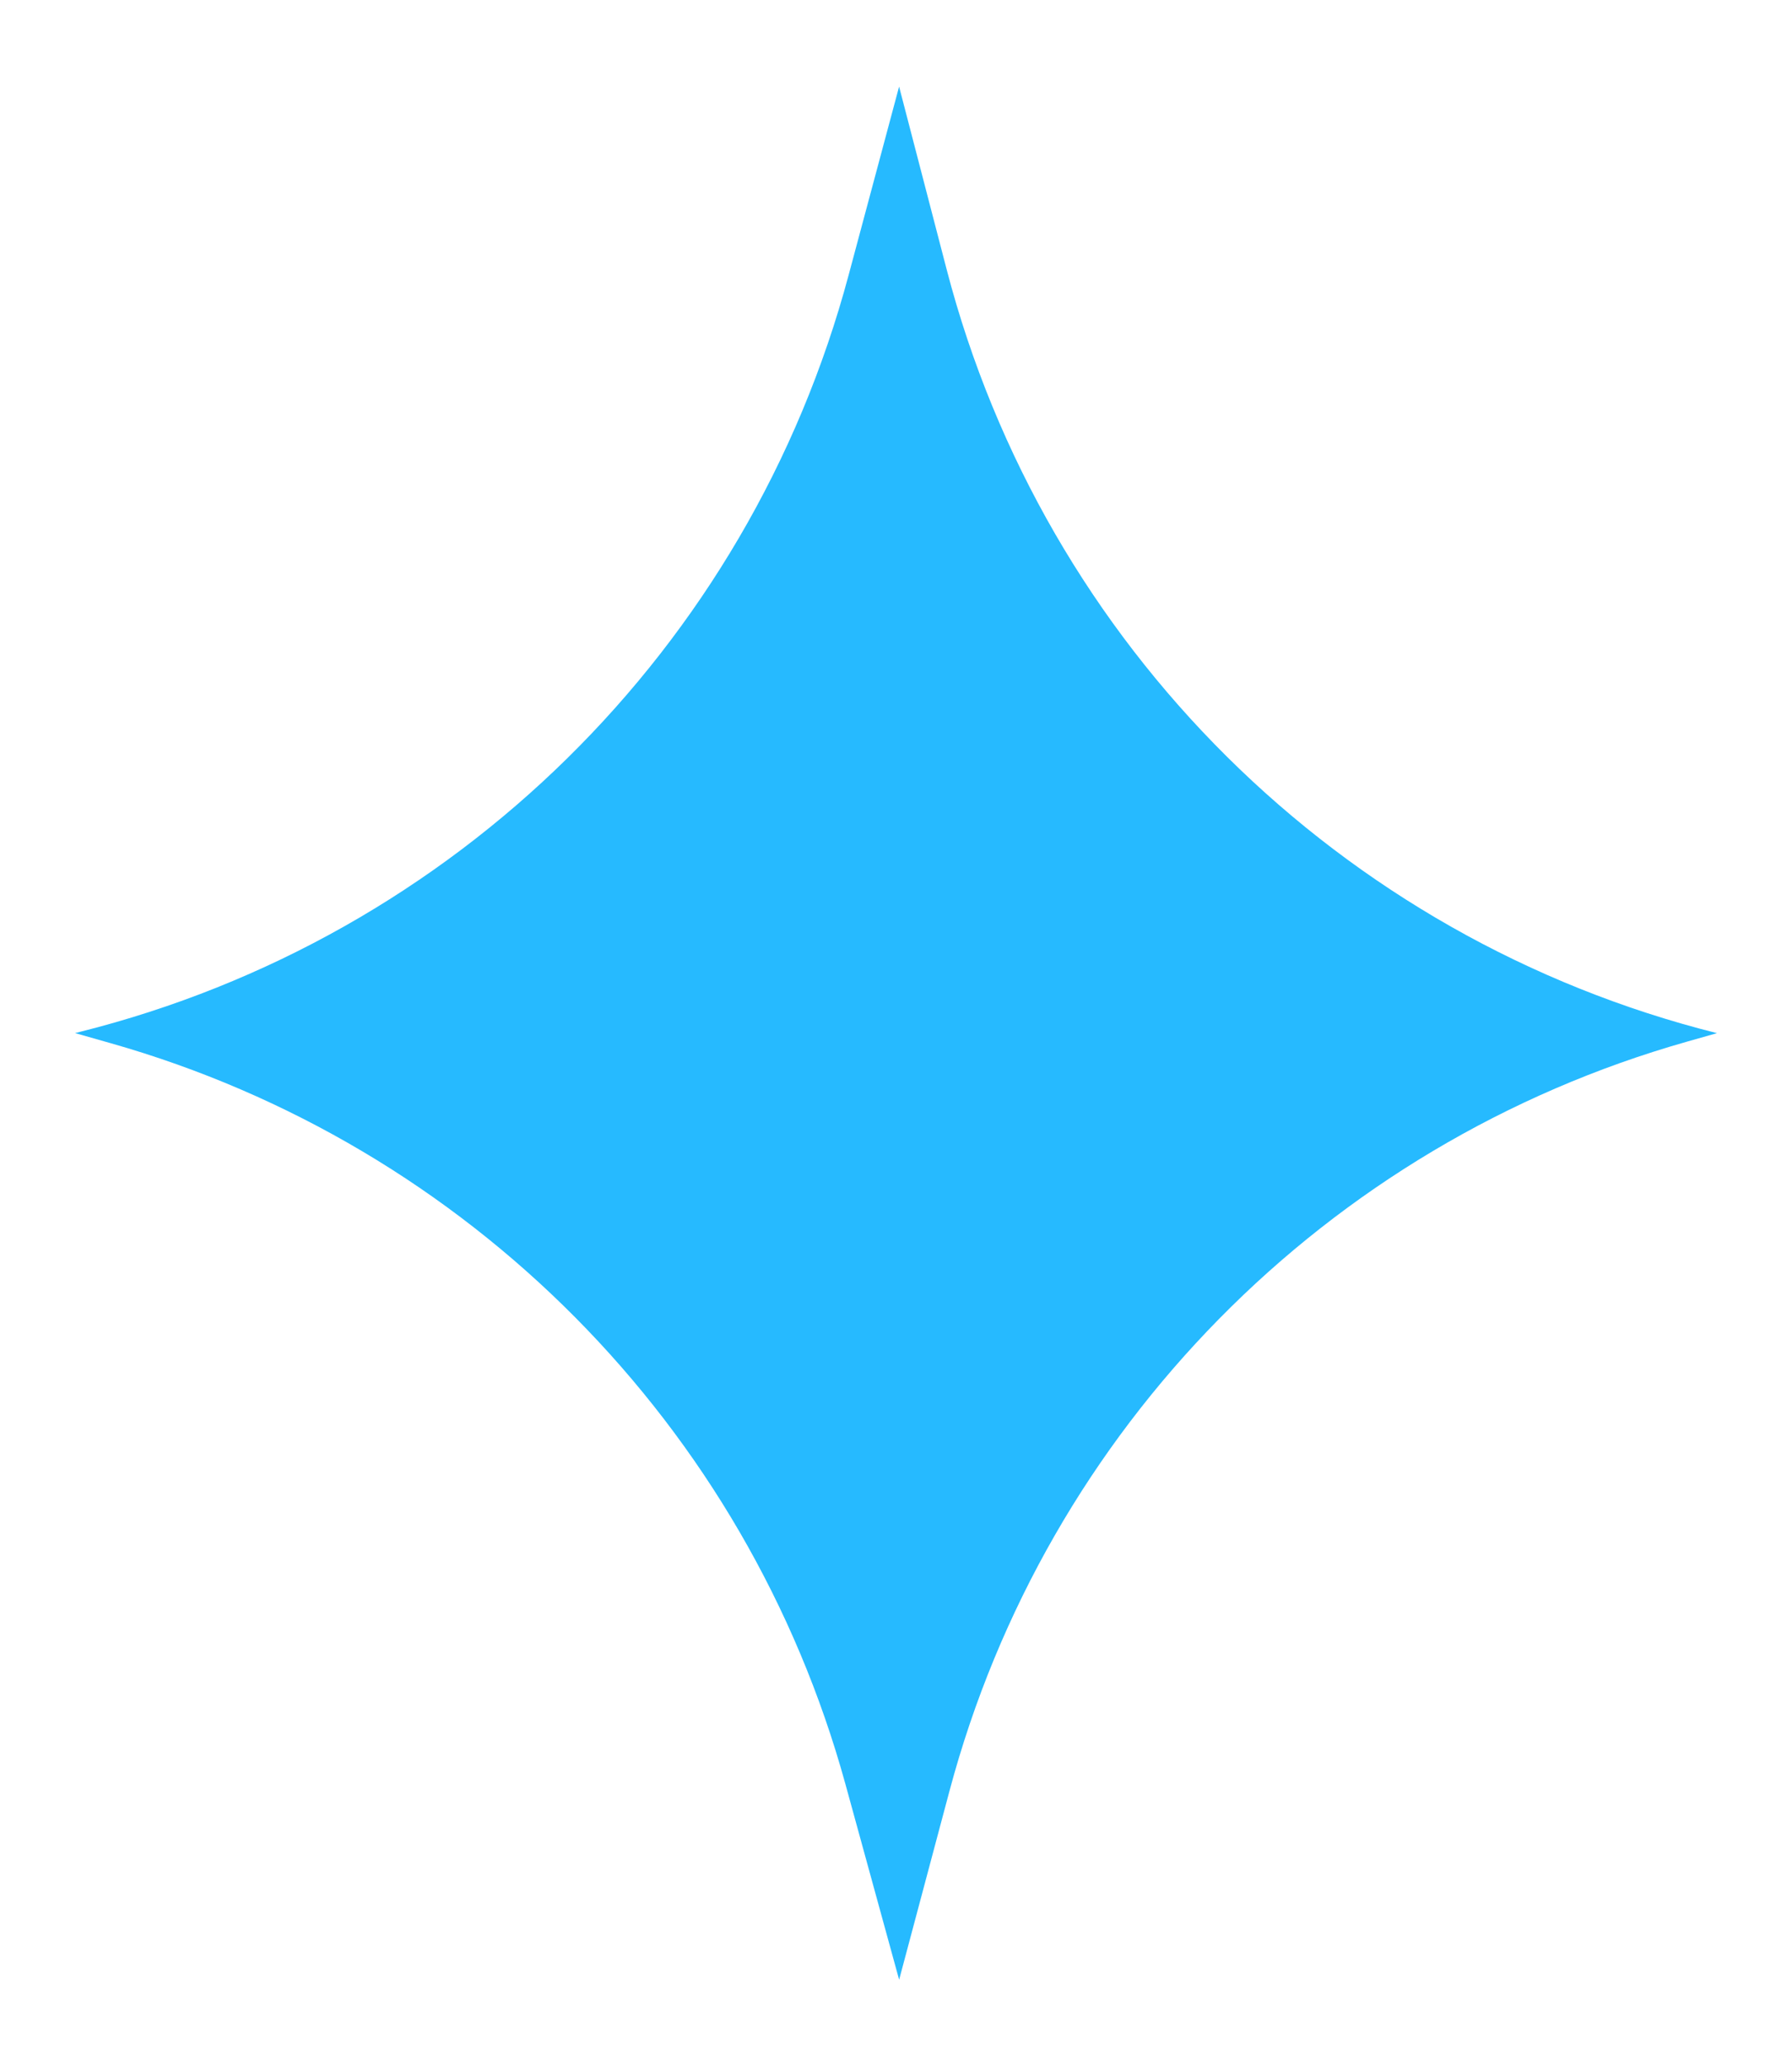 <?xml version="1.0" encoding="UTF-8"?><svg id="a" xmlns="http://www.w3.org/2000/svg" viewBox="0 0 30.832 35.536"><path d="M15.469,1.488l.817,3.14c1.684,6.474,6.767,11.513,13.255,13.14l0,0-.522,.148c-6.202,1.759-11.02,6.654-12.682,12.882l-.867,3.249-.922-3.356c-1.696-6.17-6.491-11.005-12.647-12.751l-.609-.173,.087-.022c6.442-1.615,11.503-6.595,13.221-13.011l.87-3.247Z" style="fill:#26baff;"/></svg>